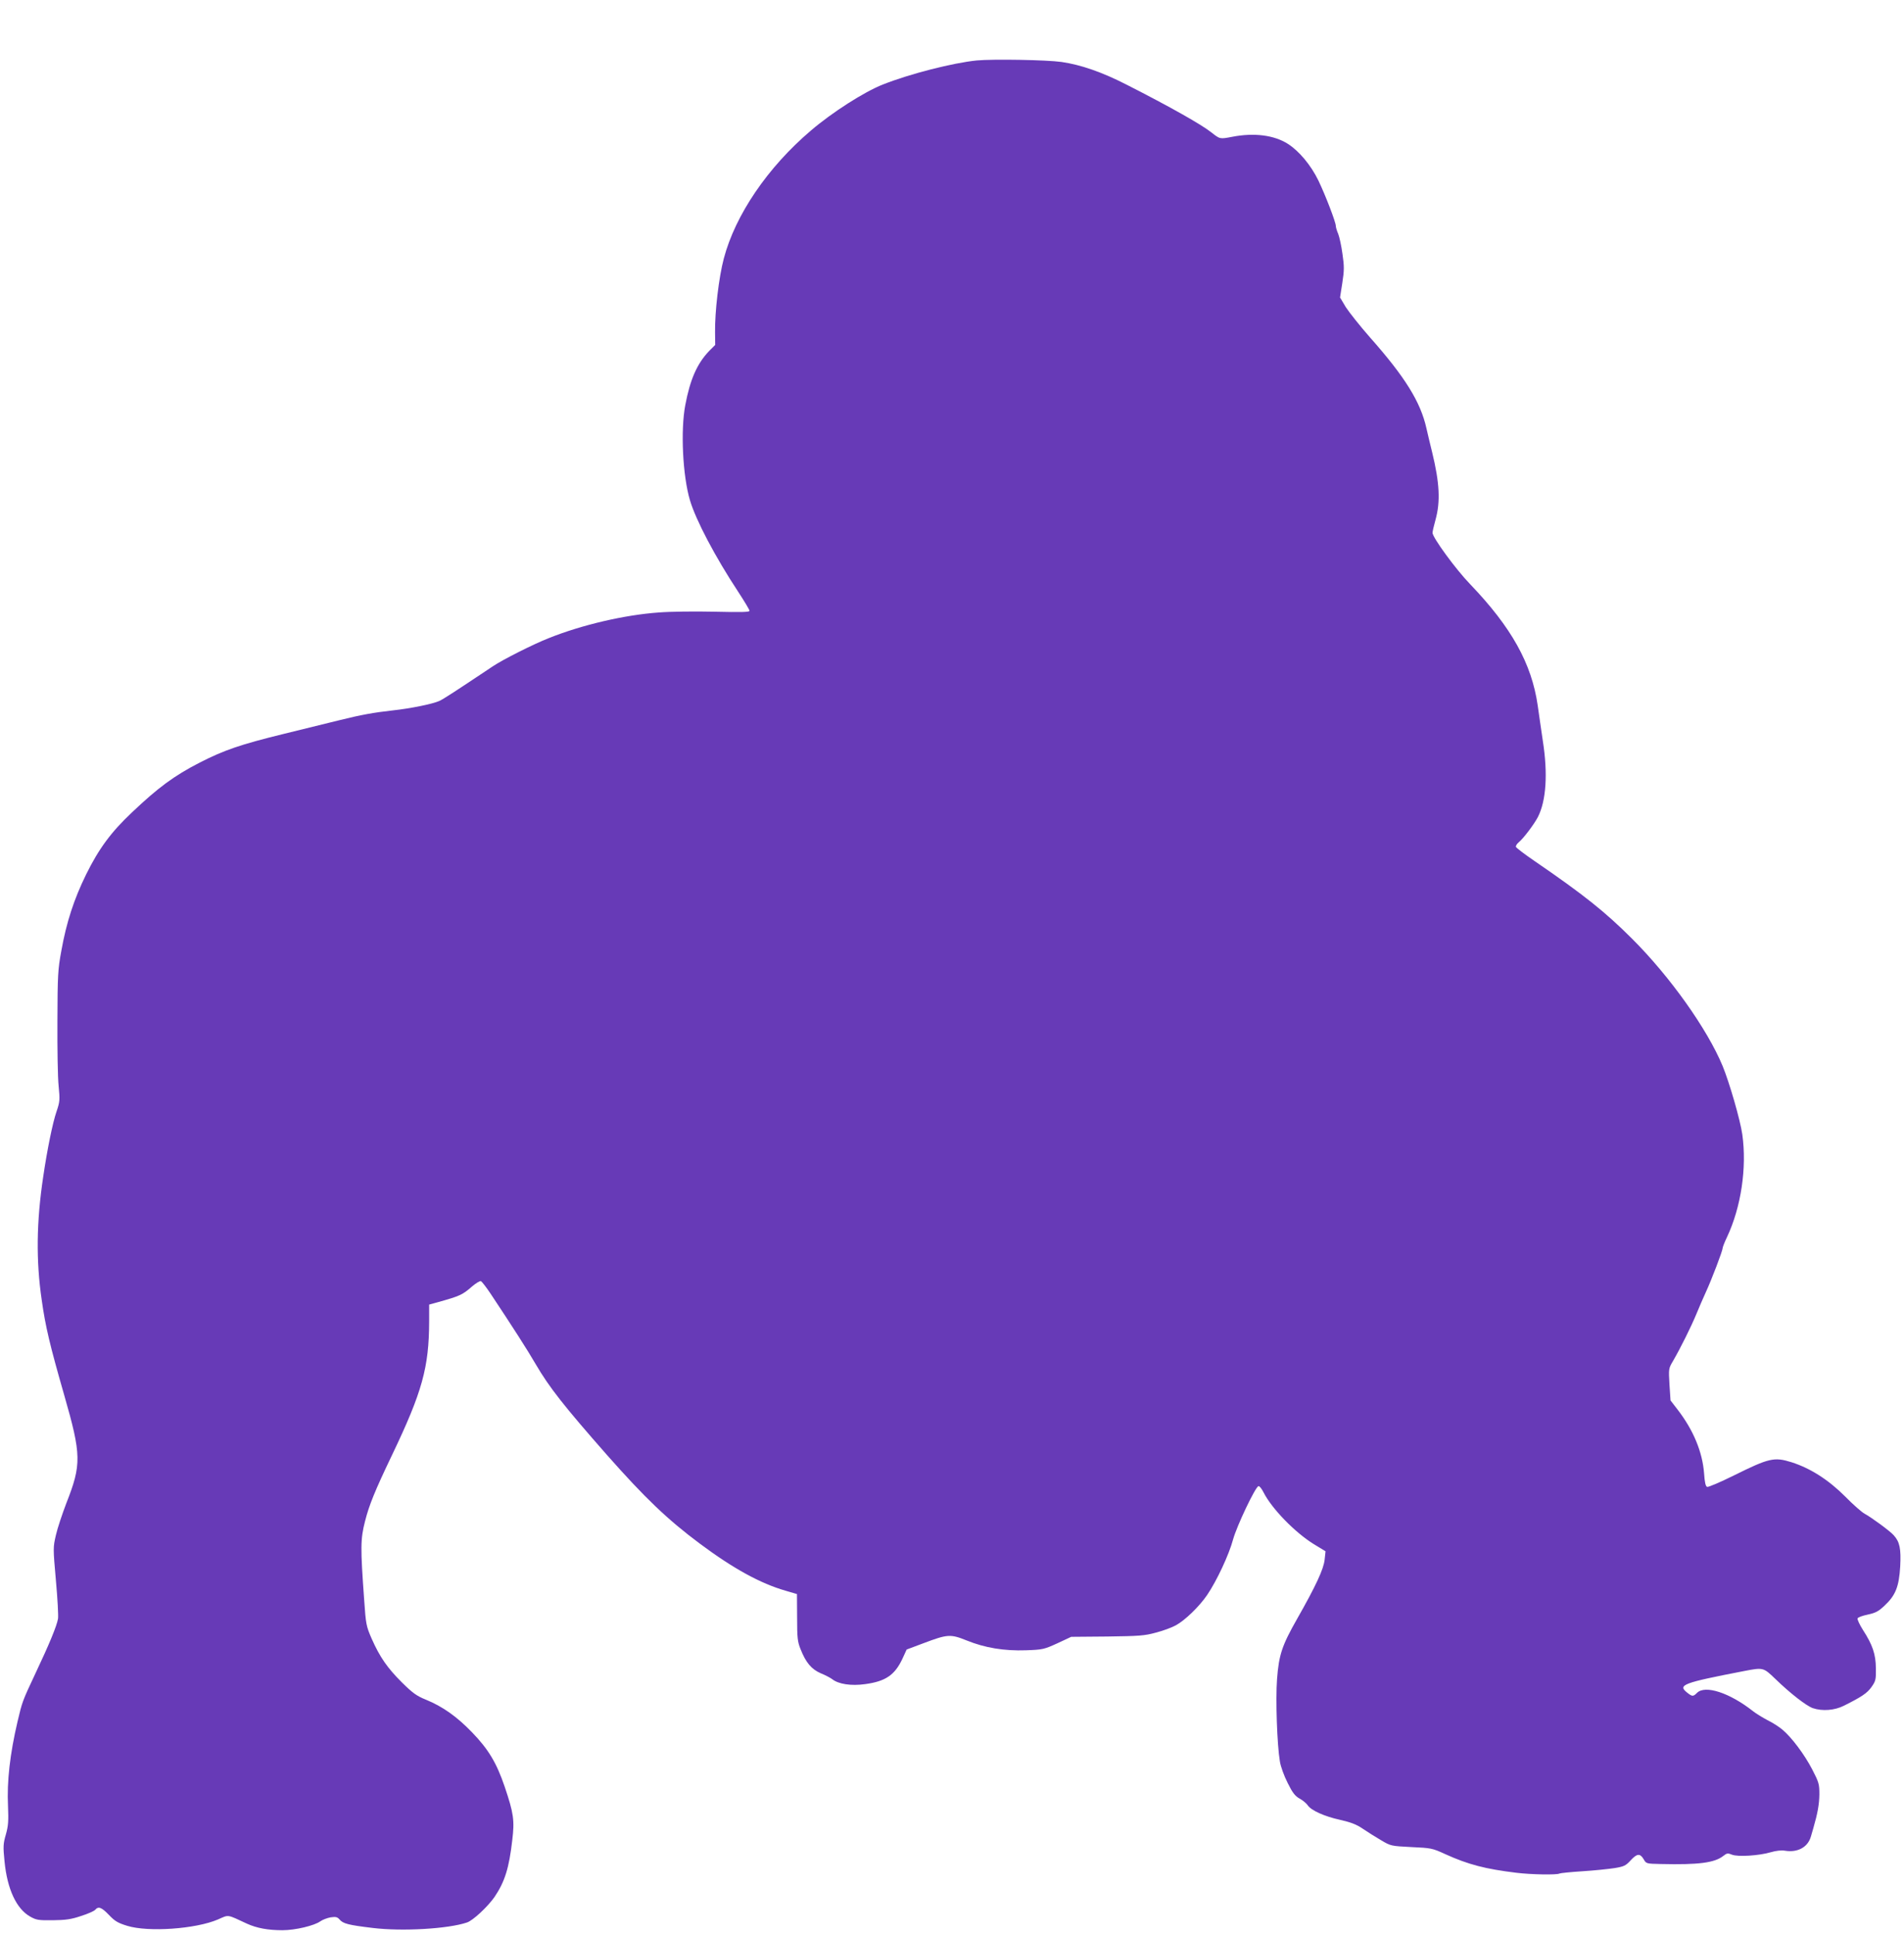 <?xml version="1.0" standalone="no"?>
<!DOCTYPE svg PUBLIC "-//W3C//DTD SVG 20010904//EN"
 "http://www.w3.org/TR/2001/REC-SVG-20010904/DTD/svg10.dtd">
<svg version="1.0" xmlns="http://www.w3.org/2000/svg"
 width="1260pt" height="1280pt" viewBox="0 0 1260 1280"
 preserveAspectRatio="xMidYMid meet">
<g transform="translate(0,1280) scale(0.1,-0.1)"
fill="#673ab7" stroke="none">
<path d="M6463 12400 c-157 -16 -441 -88 -620 -159 -123 -48 -337 -185 -477
-305 -286 -243 -500 -558 -576 -846 -33 -124 -60 -353 -58 -490 l1 -82 -41
-41 c-79 -83 -125 -187 -157 -357 -32 -168 -17 -469 31 -630 39 -131 166 -373
319 -605 41 -63 75 -119 75 -126 0 -9 -55 -10 -232 -6 -128 3 -294 1 -368 -5
-225 -16 -507 -81 -729 -170 -102 -40 -304 -142 -371 -187 -241 -161 -328
-218 -354 -229 -46 -20 -188 -49 -307 -62 -126 -14 -209 -29 -354 -65 -60 -15
-227 -56 -370 -91 -286 -70 -392 -107 -553 -189 -171 -88 -276 -166 -449 -330
-138 -130 -219 -240 -303 -410 -80 -163 -130 -315 -164 -505 -23 -124 -25
-162 -26 -465 -1 -181 2 -375 8 -430 9 -92 8 -104 -14 -169 -25 -72 -62 -253
-88 -431 -45 -298 -48 -556 -10 -815 25 -178 54 -299 149 -630 114 -397 115
-458 14 -715 -27 -71 -59 -166 -69 -211 -19 -82 -19 -85 0 -300 11 -120 17
-234 14 -253 -8 -48 -59 -171 -149 -361 -88 -187 -88 -189 -119 -320 -50 -213
-71 -397 -63 -559 4 -98 2 -130 -14 -187 -18 -62 -19 -80 -9 -179 18 -184 79
-314 170 -365 41 -23 55 -25 150 -24 85 1 121 6 186 28 45 14 87 33 94 41 21
25 42 17 91 -34 39 -41 59 -53 121 -72 140 -43 453 -21 600 42 75 33 57 35
193 -28 64 -29 138 -43 234 -43 85 0 211 30 251 59 14 10 45 22 67 26 35 5 45
3 60 -14 23 -28 61 -37 219 -56 196 -24 500 -6 624 36 40 13 137 104 182 168
69 102 97 193 118 377 16 131 9 178 -50 353 -54 159 -108 248 -215 359 -101
105 -196 172 -306 217 -62 25 -88 44 -160 115 -96 96 -145 166 -200 290 -35
81 -38 93 -49 255 -25 346 -25 402 6 522 27 106 64 198 179 438 199 416 244
578 245 882 l0 112 58 16 c146 41 162 48 226 104 26 22 52 38 59 35 6 -3 35
-40 63 -82 145 -218 247 -377 299 -467 90 -154 187 -277 471 -600 250 -283
401 -428 616 -588 220 -164 400 -263 567 -311 l75 -22 1 -154 c0 -137 3 -162
23 -211 35 -89 72 -132 133 -159 30 -12 64 -30 76 -39 41 -33 126 -46 218 -33
134 18 196 59 247 168 l28 61 112 42 c159 60 178 61 285 18 121 -49 248 -70
393 -65 110 4 119 6 207 46 l92 43 238 2 c212 3 247 5 323 26 47 12 106 34
131 48 61 33 155 124 207 200 64 94 145 267 172 368 25 90 146 345 168 353 6
2 21 -16 33 -40 55 -109 207 -265 332 -343 l79 -48 -6 -56 c-7 -63 -58 -173
-182 -391 -100 -176 -121 -238 -133 -400 -10 -133 0 -432 19 -544 5 -33 28
-96 51 -141 32 -65 49 -87 79 -104 21 -11 44 -31 53 -43 22 -35 111 -75 216
-98 70 -16 108 -30 150 -59 31 -21 85 -55 121 -76 64 -38 66 -38 200 -45 130
-6 138 -7 225 -47 152 -69 265 -98 470 -123 97 -12 269 -15 285 -5 5 3 74 10
152 15 79 5 174 15 213 21 61 10 74 16 105 50 43 47 63 49 87 9 17 -30 18 -30
113 -32 252 -6 357 8 415 54 23 18 29 19 56 8 38 -16 181 -7 258 16 34 10 70
14 93 10 84 -14 152 23 172 94 4 14 11 39 16 55 29 100 39 158 40 223 0 69 -3
80 -47 165 -51 99 -138 215 -199 265 -21 18 -65 46 -98 62 -32 17 -75 43 -95
59 -155 122 -317 175 -371 121 -25 -25 -31 -25 -64 1 -66 52 -31 65 378 144
124 24 126 23 203 -51 101 -98 207 -180 250 -195 62 -21 144 -15 205 16 118
59 154 83 183 124 28 40 30 49 29 124 -1 94 -22 155 -86 254 -22 35 -38 69
-35 76 2 7 33 18 67 25 51 11 71 21 111 59 73 68 96 125 104 260 6 117 -3 162
-43 206 -23 27 -152 121 -192 142 -19 10 -77 61 -129 114 -111 111 -230 187
-355 227 -115 36 -149 28 -383 -88 -89 -44 -168 -78 -176 -75 -10 4 -16 30
-20 90 -11 142 -71 286 -175 421 l-47 61 -7 105 c-6 104 -6 106 23 155 51 88
119 225 154 309 18 44 47 111 64 148 38 82 111 274 111 291 0 6 13 40 29 73
93 198 132 458 101 679 -14 97 -85 342 -130 452 -102 246 -350 594 -600 843
-177 177 -320 291 -644 513 -66 45 -121 87 -124 94 -2 7 6 20 18 30 32 26 104
122 128 169 54 107 66 285 32 502 -10 70 -26 176 -34 235 -40 277 -173 516
-447 802 -95 98 -249 309 -249 340 0 8 9 48 20 87 33 120 27 243 -23 448 -9
36 -26 106 -37 155 -39 176 -142 341 -374 603 -66 75 -138 166 -160 200 l-38
64 15 96 c13 83 13 111 1 192 -7 52 -20 112 -28 132 -9 21 -16 44 -16 53 0 25
-68 202 -115 300 -49 101 -127 195 -202 243 -91 58 -223 75 -368 47 -84 -16
-81 -16 -140 30 -66 52 -271 168 -558 314 -164 84 -303 132 -432 151 -98 14
-452 20 -562 10z"/>
</g>
</svg>
